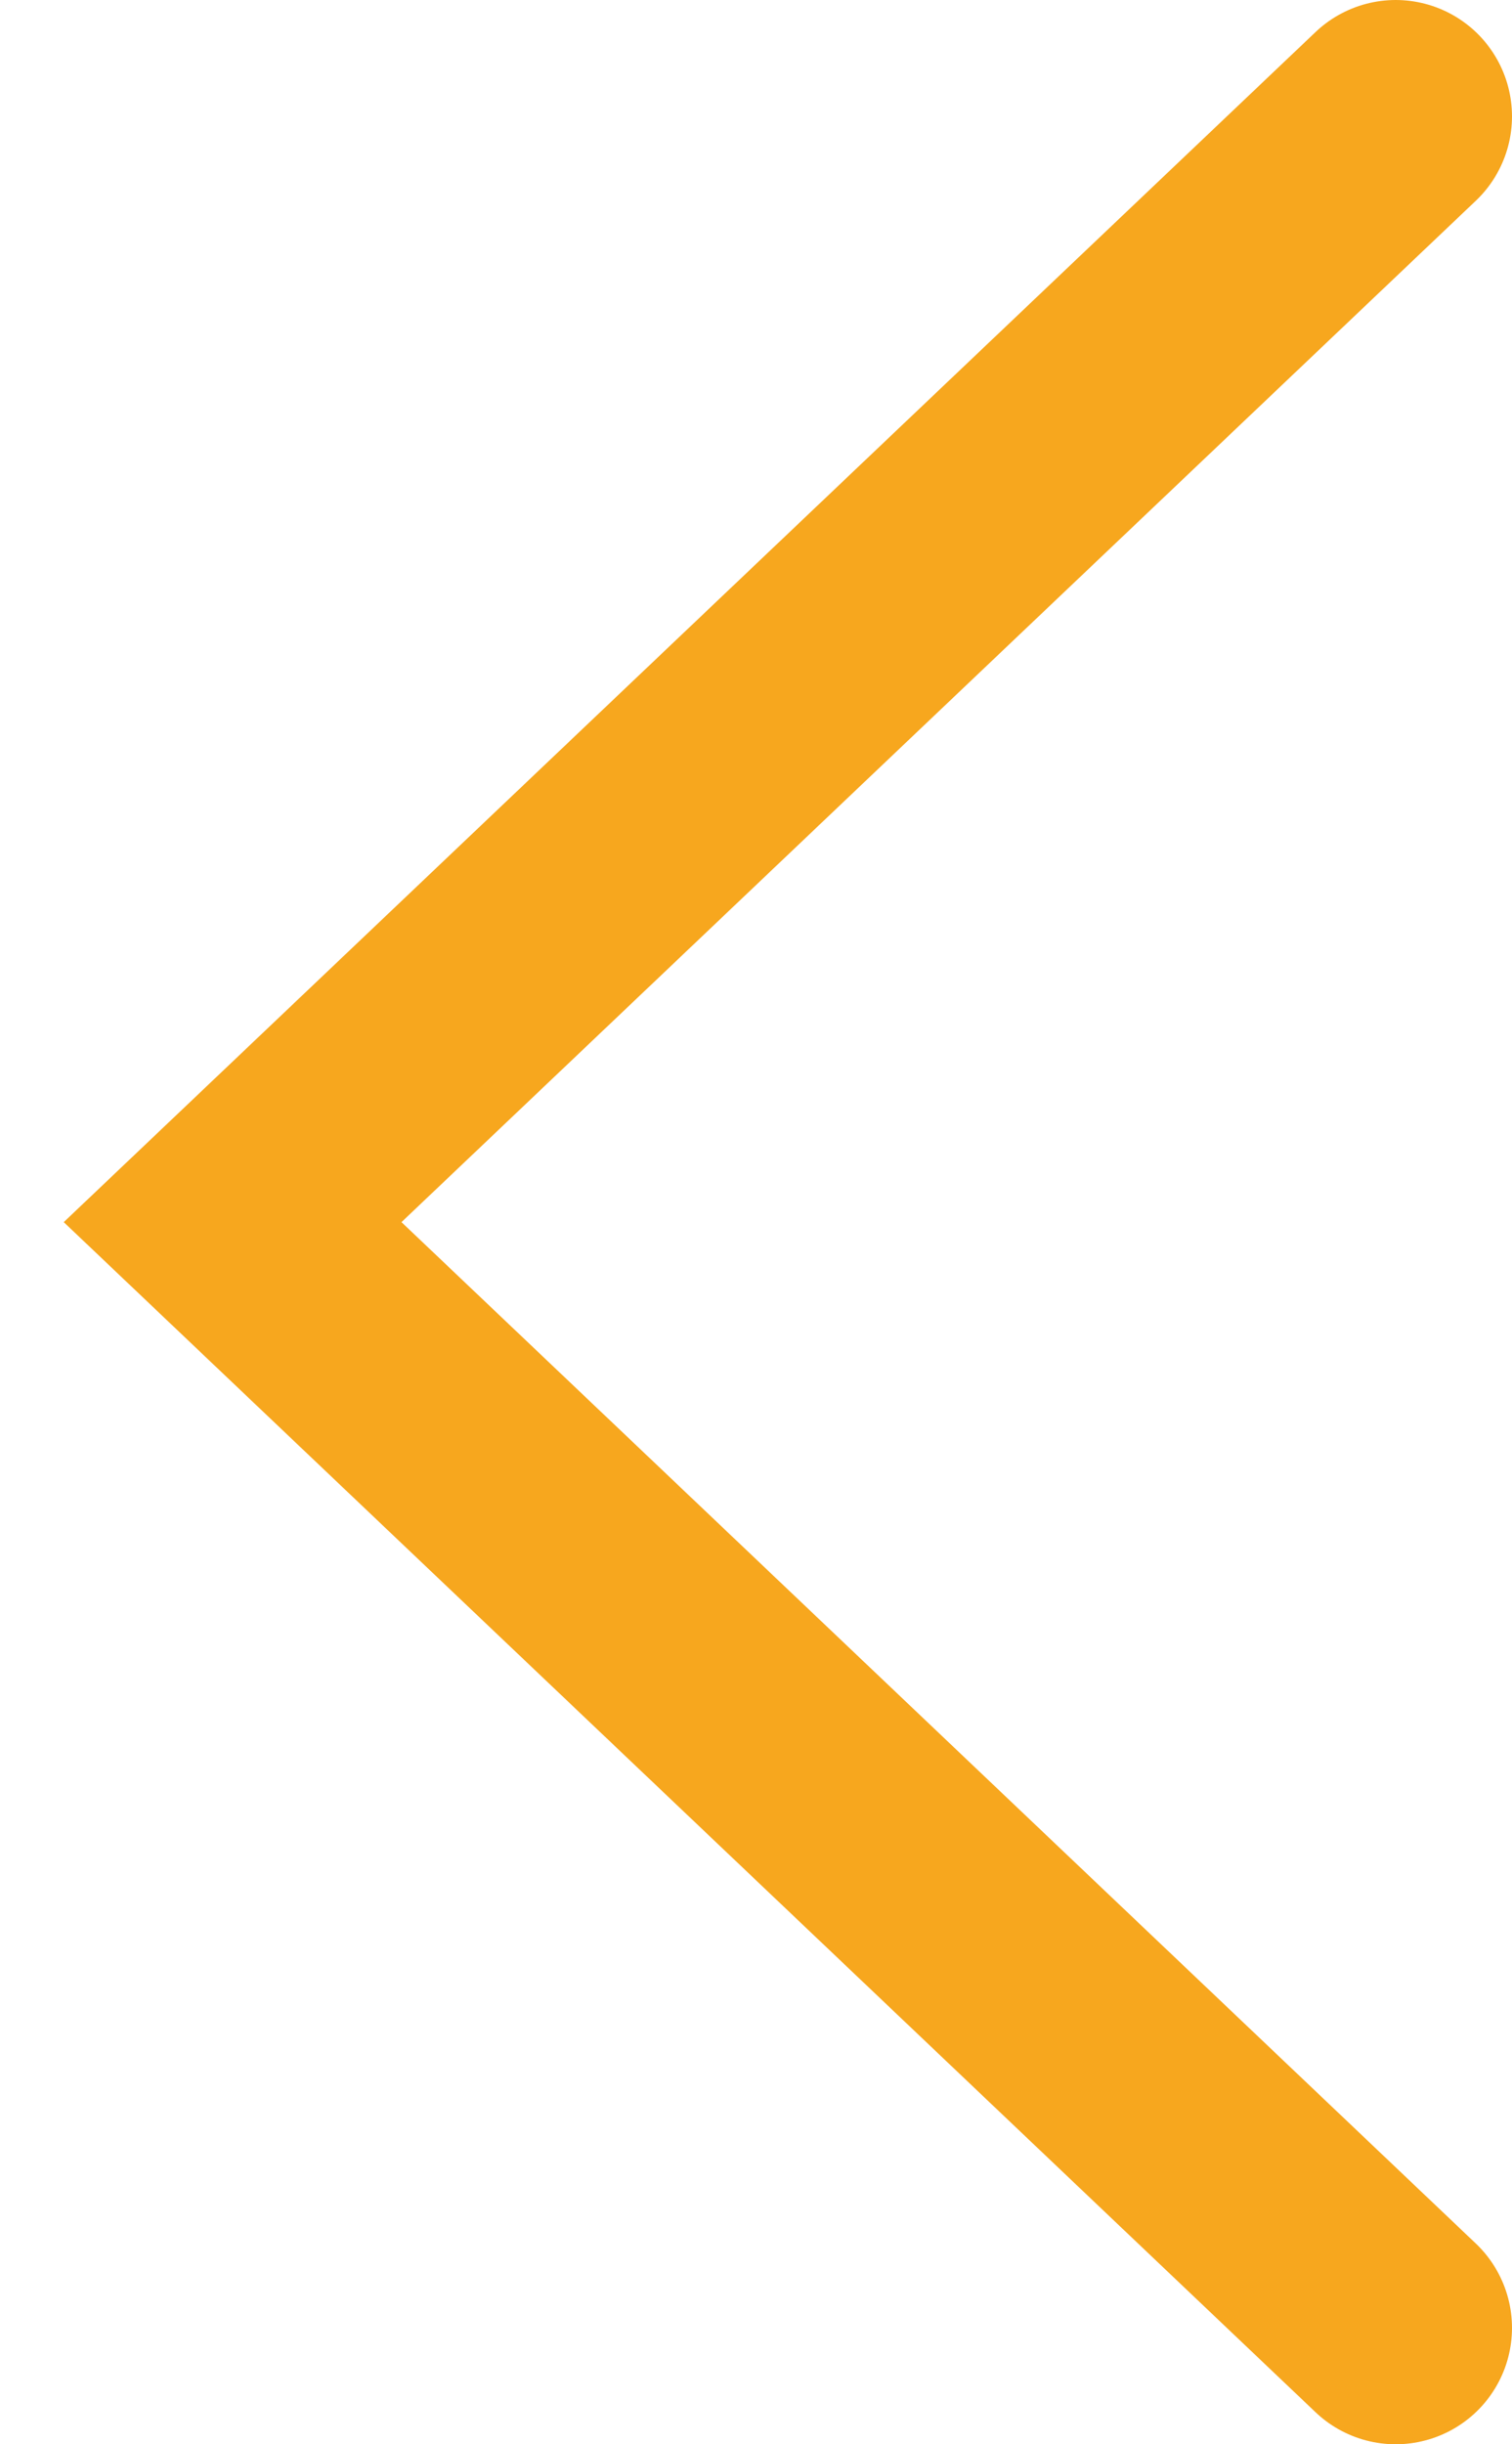 <?xml version="1.0" encoding="UTF-8"?> <svg xmlns="http://www.w3.org/2000/svg" width="13" height="21" viewBox="0 0 13 21" fill="none"> <path d="M12 20L2 10.5L12 1" stroke="#F7A71E" stroke-width="2" stroke-linecap="round"></path> </svg> 
